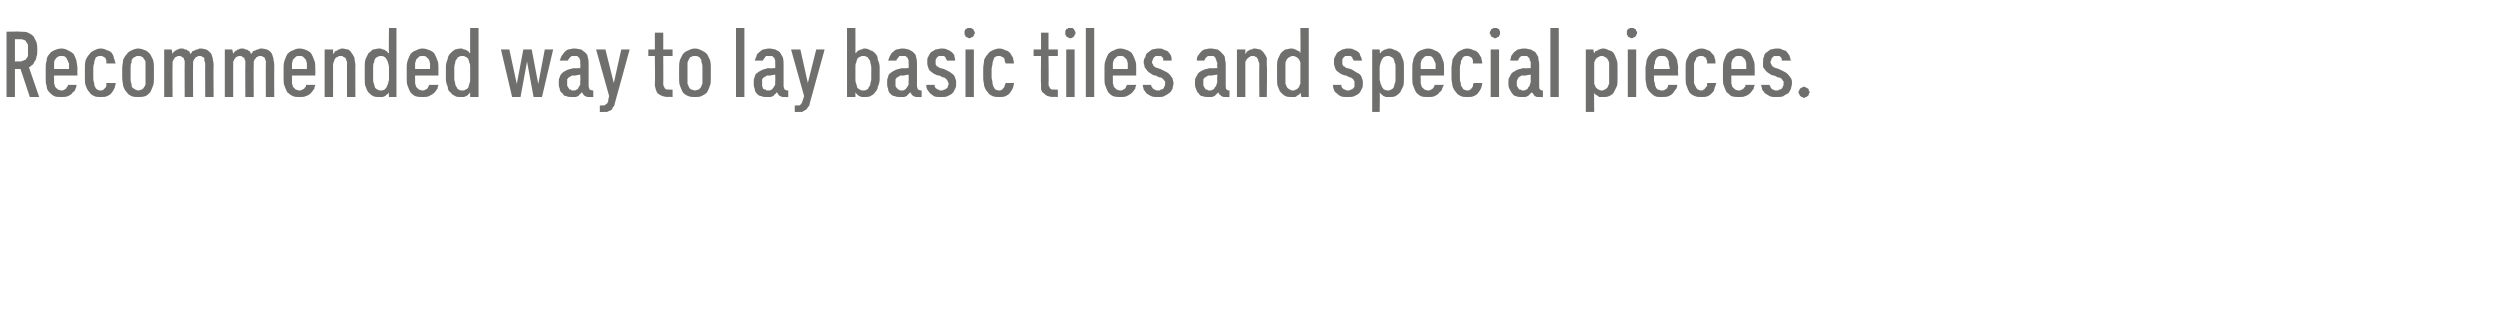 <?xml version="1.0" standalone="no"?>
<!DOCTYPE svg PUBLIC "-//W3C//DTD SVG 1.1//EN" "http://www.w3.org/Graphics/SVG/1.1/DTD/svg11.dtd">
<svg xmlns="http://www.w3.org/2000/svg" version="1.1" width="268px" height="33.7px" viewBox="0 -3 268 33.7" style="top:-3px">
  <desc>Recommended way to lay basic tiles and special pieces.</desc>
  <defs/>
  <g id="Polygon346834">
    <path d="M 0.7 7.4 L 1.6 7.4 L 1.6 4.4 L 2.2 4.4 L 3.2 7.4 L 4.2 7.4 C 4.2 7.4 3.1 4.22 3.1 4.2 C 3.2 4.2 3.3 4.1 3.4 4 C 3.6 3.9 3.6 3.8 3.7 3.6 C 3.8 3.5 3.9 3.3 3.9 3.1 C 4 2.9 4 2.6 4 2.4 C 4 2.1 4 1.8 3.9 1.5 C 3.8 1.3 3.7 1.1 3.6 0.9 C 3.4 0.7 3.2 0.6 3 0.5 C 2.8 0.4 2.5 0.4 2.2 0.4 C 2.21 0.36 0.7 0.4 0.7 0.4 L 0.7 7.4 Z M 1.6 3.6 L 1.6 1.2 C 1.6 1.2 2.1 1.21 2.1 1.2 C 2.3 1.2 2.4 1.2 2.6 1.3 C 2.7 1.3 2.8 1.4 2.8 1.5 C 2.9 1.6 3 1.7 3 1.9 C 3 2 3 2.2 3 2.4 C 3 2.6 3 2.8 3 2.9 C 3 3.1 2.9 3.2 2.8 3.3 C 2.8 3.4 2.7 3.4 2.5 3.5 C 2.4 3.5 2.3 3.6 2.1 3.6 C 2.1 3.55 1.6 3.6 1.6 3.6 Z M 6.6 7.4 C 6.8 7.4 7.1 7.4 7.3 7.3 C 7.5 7.2 7.7 7.1 7.8 6.9 C 8 6.8 8.1 6.6 8.1 6.5 C 8.2 6.3 8.2 6.2 8.2 6.1 C 8.2 6.1 7.3 6.1 7.3 6.1 C 7.3 6.1 7.3 6.2 7.2 6.3 C 7.2 6.3 7.1 6.4 7.1 6.5 C 7 6.5 7 6.6 6.9 6.6 C 6.8 6.7 6.7 6.7 6.6 6.7 C 6.4 6.7 6.3 6.6 6.2 6.6 C 6.1 6.5 6 6.4 5.9 6.3 C 5.9 6.2 5.8 6 5.8 5.9 C 5.8 5.7 5.8 5.6 5.8 5.4 C 5.76 5.41 5.8 5.1 5.8 5.1 L 8.3 5.1 C 8.3 5.1 8.28 4.31 8.3 4.3 C 8.3 4 8.2 3.7 8.2 3.5 C 8.1 3.2 8 3 7.9 2.8 C 7.7 2.6 7.5 2.5 7.3 2.4 C 7.1 2.3 6.9 2.2 6.6 2.2 C 6.3 2.2 6 2.3 5.8 2.4 C 5.6 2.5 5.4 2.6 5.3 2.8 C 5.1 3 5 3.2 5 3.5 C 4.9 3.8 4.9 4 4.9 4.3 C 4.9 4.3 4.9 5.4 4.9 5.4 C 4.9 5.7 4.9 6 5 6.2 C 5 6.5 5.1 6.7 5.3 6.9 C 5.4 7 5.6 7.2 5.8 7.3 C 6 7.4 6.3 7.4 6.6 7.4 Z M 7.4 4.4 C 7.4 4.4 5.8 4.4 5.8 4.4 C 5.8 4.2 5.8 4 5.8 3.8 C 5.8 3.7 5.8 3.5 5.9 3.4 C 6 3.3 6 3.2 6.2 3.1 C 6.3 3 6.4 3 6.6 3 C 6.7 3 6.9 3 7 3.1 C 7.1 3.2 7.2 3.3 7.2 3.4 C 7.3 3.5 7.3 3.7 7.4 3.8 C 7.4 4 7.4 4.2 7.4 4.4 Z M 10.8 7.4 C 11.1 7.4 11.3 7.4 11.5 7.3 C 11.7 7.2 11.9 7.1 12 6.9 C 12.1 6.8 12.2 6.6 12.3 6.4 C 12.3 6.3 12.4 6.1 12.4 5.9 C 12.4 5.9 11.4 5.9 11.4 5.9 C 11.4 6 11.4 6.1 11.4 6.2 C 11.4 6.3 11.3 6.4 11.3 6.4 C 11.2 6.5 11.1 6.6 11.1 6.6 C 11 6.7 10.9 6.7 10.7 6.7 C 10.6 6.7 10.5 6.6 10.4 6.6 C 10.3 6.5 10.2 6.4 10.2 6.3 C 10.1 6.2 10.1 6.1 10.1 5.9 C 10 5.7 10 5.5 10 5.3 C 10 5.3 10 4.4 10 4.4 C 10 4.2 10 4 10.1 3.8 C 10.1 3.6 10.1 3.5 10.2 3.4 C 10.2 3.2 10.3 3.1 10.4 3.1 C 10.5 3 10.6 3 10.8 3 C 10.9 3 11 3 11.1 3.1 C 11.2 3.1 11.2 3.2 11.3 3.2 C 11.3 3.3 11.4 3.4 11.4 3.5 C 11.4 3.6 11.4 3.7 11.4 3.8 C 11.4 3.8 12.4 3.8 12.4 3.8 C 12.3 3.6 12.3 3.4 12.2 3.2 C 12.2 3 12.1 2.9 12 2.7 C 11.9 2.6 11.7 2.4 11.5 2.4 C 11.3 2.3 11.1 2.2 10.8 2.2 C 10.5 2.2 10.3 2.3 10.1 2.4 C 9.9 2.5 9.7 2.6 9.6 2.8 C 9.4 3 9.3 3.2 9.2 3.4 C 9.1 3.7 9.1 4 9.1 4.3 C 9.1 4.3 9.1 5.4 9.1 5.4 C 9.1 5.7 9.1 6 9.2 6.2 C 9.3 6.5 9.4 6.7 9.6 6.9 C 9.7 7.1 9.9 7.2 10.1 7.3 C 10.3 7.4 10.5 7.4 10.8 7.4 Z M 14.8 7.4 C 15.1 7.4 15.3 7.4 15.6 7.3 C 15.8 7.2 15.9 7.1 16.1 6.9 C 16.2 6.7 16.3 6.5 16.4 6.2 C 16.5 6 16.5 5.7 16.5 5.3 C 16.5 5.3 16.5 4.3 16.5 4.3 C 16.5 4 16.5 3.7 16.4 3.4 C 16.3 3.2 16.2 3 16.1 2.8 C 15.9 2.6 15.8 2.5 15.6 2.4 C 15.3 2.3 15.1 2.2 14.8 2.2 C 14.6 2.2 14.3 2.3 14.1 2.4 C 13.9 2.5 13.7 2.6 13.6 2.8 C 13.4 3 13.3 3.2 13.2 3.4 C 13.2 3.7 13.1 4 13.1 4.3 C 13.1 4.3 13.1 5.3 13.1 5.3 C 13.1 5.7 13.2 6 13.2 6.2 C 13.3 6.5 13.4 6.7 13.6 6.9 C 13.7 7.1 13.9 7.2 14.1 7.3 C 14.3 7.4 14.6 7.4 14.8 7.4 Z M 14.8 6.7 C 14.7 6.7 14.6 6.6 14.5 6.6 C 14.4 6.5 14.3 6.5 14.2 6.4 C 14.1 6.3 14.1 6.1 14.1 6 C 14 5.8 14 5.6 14 5.4 C 14 5.4 14 4.3 14 4.3 C 14 4 14 3.9 14.1 3.7 C 14.1 3.5 14.1 3.4 14.2 3.3 C 14.3 3.2 14.4 3.1 14.5 3.1 C 14.6 3 14.7 3 14.8 3 C 15 3 15.1 3 15.2 3.1 C 15.3 3.1 15.4 3.2 15.4 3.3 C 15.5 3.4 15.6 3.5 15.6 3.7 C 15.6 3.9 15.6 4 15.6 4.2 C 15.6 4.2 15.6 5.4 15.6 5.4 C 15.6 5.6 15.6 5.8 15.6 6 C 15.6 6.1 15.5 6.3 15.4 6.4 C 15.4 6.5 15.3 6.5 15.2 6.6 C 15.1 6.6 15 6.7 14.8 6.7 Z M 17.6 7.4 L 18.5 7.4 C 18.5 7.4 18.48 4.06 18.5 4.1 C 18.5 3.9 18.5 3.7 18.5 3.6 C 18.6 3.5 18.6 3.3 18.7 3.3 C 18.7 3.2 18.8 3.1 18.9 3.1 C 19 3 19.1 3 19.2 3 C 19.3 3 19.4 3 19.5 3.1 C 19.5 3.1 19.6 3.2 19.7 3.2 C 19.7 3.3 19.7 3.4 19.8 3.5 C 19.8 3.7 19.8 3.8 19.8 4 C 19.78 3.96 19.8 7.4 19.8 7.4 L 20.7 7.4 C 20.7 7.4 20.68 4.06 20.7 4.1 C 20.7 3.9 20.7 3.7 20.7 3.6 C 20.8 3.4 20.8 3.3 20.9 3.3 C 20.9 3.2 21 3.1 21.1 3.1 C 21.2 3 21.3 3 21.4 3 C 21.5 3 21.6 3 21.7 3.1 C 21.8 3.1 21.8 3.2 21.9 3.2 C 21.9 3.3 21.9 3.4 21.9 3.5 C 22 3.7 22 3.8 22 4 C 21.98 3.96 22 7.4 22 7.4 L 22.9 7.4 C 22.9 7.4 22.87 3.95 22.9 3.9 C 22.9 3.7 22.8 3.4 22.8 3.2 C 22.7 3 22.7 2.8 22.6 2.7 C 22.4 2.5 22.3 2.4 22.1 2.3 C 22 2.3 21.8 2.2 21.5 2.2 C 21.4 2.2 21.3 2.2 21.2 2.3 C 21.1 2.3 21 2.3 20.9 2.4 C 20.8 2.4 20.7 2.5 20.6 2.5 C 20.6 2.6 20.5 2.7 20.4 2.8 C 20.4 2.7 20.3 2.6 20.3 2.5 C 20.2 2.5 20.1 2.4 20.1 2.4 C 20 2.3 19.9 2.3 19.8 2.3 C 19.7 2.2 19.6 2.2 19.5 2.2 C 19.3 2.2 19.2 2.2 19.1 2.3 C 19 2.3 18.9 2.3 18.9 2.4 C 18.8 2.4 18.7 2.5 18.7 2.5 C 18.6 2.6 18.5 2.7 18.5 2.8 C 18.49 2.76 18.4 2.3 18.4 2.3 L 17.6 2.3 L 17.6 7.4 Z M 24.1 7.4 L 25 7.4 C 25 7.4 24.99 4.06 25 4.1 C 25 3.9 25 3.7 25 3.6 C 25.1 3.5 25.1 3.3 25.2 3.3 C 25.2 3.2 25.3 3.1 25.4 3.1 C 25.5 3 25.6 3 25.7 3 C 25.8 3 25.9 3 26 3.1 C 26 3.1 26.1 3.2 26.2 3.2 C 26.2 3.3 26.2 3.4 26.3 3.5 C 26.3 3.7 26.3 3.8 26.3 4 C 26.28 3.96 26.3 7.4 26.3 7.4 L 27.2 7.4 C 27.2 7.4 27.18 4.06 27.2 4.1 C 27.2 3.9 27.2 3.7 27.2 3.6 C 27.3 3.4 27.3 3.3 27.4 3.3 C 27.4 3.2 27.5 3.1 27.6 3.1 C 27.7 3 27.8 3 27.9 3 C 28 3 28.1 3 28.2 3.1 C 28.3 3.1 28.3 3.2 28.4 3.2 C 28.4 3.3 28.4 3.4 28.5 3.5 C 28.5 3.7 28.5 3.8 28.5 4 C 28.48 3.96 28.5 7.4 28.5 7.4 L 29.4 7.4 C 29.4 7.4 29.38 3.95 29.4 3.9 C 29.4 3.7 29.3 3.4 29.3 3.2 C 29.2 3 29.2 2.8 29.1 2.7 C 29 2.5 28.8 2.4 28.6 2.3 C 28.5 2.3 28.3 2.2 28 2.2 C 27.9 2.2 27.8 2.2 27.7 2.3 C 27.6 2.3 27.5 2.3 27.4 2.4 C 27.3 2.4 27.2 2.5 27.1 2.5 C 27.1 2.6 27 2.7 26.9 2.8 C 26.9 2.7 26.8 2.6 26.8 2.5 C 26.7 2.5 26.6 2.4 26.6 2.4 C 26.5 2.3 26.4 2.3 26.3 2.3 C 26.2 2.2 26.1 2.2 26 2.2 C 25.8 2.2 25.7 2.2 25.6 2.3 C 25.5 2.3 25.4 2.3 25.4 2.4 C 25.3 2.4 25.2 2.5 25.2 2.5 C 25.1 2.6 25 2.7 25 2.8 C 24.99 2.76 24.9 2.3 24.9 2.3 L 24.1 2.3 L 24.1 7.4 Z M 32.1 7.4 C 32.4 7.4 32.6 7.4 32.8 7.3 C 33.1 7.2 33.2 7.1 33.4 6.9 C 33.5 6.8 33.6 6.6 33.7 6.5 C 33.7 6.3 33.8 6.2 33.8 6.1 C 33.8 6.1 32.8 6.1 32.8 6.1 C 32.8 6.1 32.8 6.2 32.8 6.3 C 32.7 6.3 32.7 6.4 32.6 6.5 C 32.6 6.5 32.5 6.6 32.4 6.6 C 32.3 6.7 32.2 6.7 32.1 6.7 C 31.9 6.7 31.8 6.6 31.7 6.6 C 31.6 6.5 31.5 6.4 31.4 6.3 C 31.4 6.2 31.3 6 31.3 5.9 C 31.3 5.7 31.3 5.6 31.3 5.4 C 31.29 5.41 31.3 5.1 31.3 5.1 L 33.8 5.1 C 33.8 5.1 33.82 4.31 33.8 4.3 C 33.8 4 33.8 3.7 33.7 3.5 C 33.6 3.2 33.5 3 33.4 2.8 C 33.3 2.6 33.1 2.5 32.9 2.4 C 32.7 2.3 32.4 2.2 32.1 2.2 C 31.8 2.2 31.6 2.3 31.4 2.4 C 31.1 2.5 31 2.6 30.8 2.8 C 30.7 3 30.6 3.2 30.5 3.5 C 30.4 3.8 30.4 4 30.4 4.3 C 30.4 4.3 30.4 5.4 30.4 5.4 C 30.4 5.7 30.4 6 30.5 6.2 C 30.6 6.5 30.7 6.7 30.8 6.9 C 31 7 31.1 7.2 31.4 7.3 C 31.6 7.4 31.8 7.4 32.1 7.4 Z M 32.9 4.4 C 32.9 4.4 31.3 4.4 31.3 4.4 C 31.3 4.2 31.3 4 31.3 3.8 C 31.3 3.7 31.4 3.5 31.4 3.4 C 31.5 3.3 31.6 3.2 31.7 3.1 C 31.8 3 31.9 3 32.1 3 C 32.3 3 32.4 3 32.5 3.1 C 32.6 3.2 32.7 3.3 32.8 3.4 C 32.8 3.5 32.9 3.7 32.9 3.8 C 32.9 4 32.9 4.2 32.9 4.4 Z M 34.8 7.4 L 35.7 7.4 C 35.7 7.4 35.72 4.14 35.7 4.1 C 35.7 3.9 35.7 3.8 35.8 3.6 C 35.8 3.5 35.9 3.4 35.9 3.3 C 36 3.2 36.1 3.1 36.2 3.1 C 36.3 3 36.4 3 36.5 3 C 36.6 3 36.8 3 36.8 3.1 C 36.9 3.1 37 3.2 37.1 3.3 C 37.1 3.4 37.1 3.5 37.2 3.6 C 37.2 3.7 37.2 3.8 37.2 4 C 37.19 3.98 37.2 7.4 37.2 7.4 L 38.1 7.4 C 38.1 7.4 38.08 3.98 38.1 4 C 38.1 3.7 38 3.5 38 3.2 C 37.9 3 37.8 2.8 37.7 2.7 C 37.6 2.5 37.5 2.4 37.3 2.3 C 37.1 2.3 36.9 2.2 36.7 2.2 C 36.6 2.2 36.5 2.2 36.4 2.3 C 36.3 2.3 36.2 2.3 36.2 2.4 C 36.1 2.4 36 2.5 35.9 2.5 C 35.9 2.6 35.8 2.7 35.7 2.8 C 35.72 2.76 35.7 2.3 35.7 2.3 L 34.8 2.3 L 34.8 7.4 Z M 40.6 7.4 C 40.8 7.4 40.9 7.4 41 7.4 C 41.1 7.4 41.2 7.3 41.3 7.3 C 41.4 7.2 41.4 7.2 41.5 7.1 C 41.6 7.1 41.6 7 41.7 6.9 C 41.66 6.94 41.7 7.4 41.7 7.4 L 42.5 7.4 L 42.5 0 L 41.7 0 C 41.7 0 41.66 2.72 41.7 2.7 C 41.6 2.7 41.5 2.6 41.5 2.5 C 41.4 2.5 41.3 2.4 41.3 2.4 C 41.2 2.3 41.1 2.3 41 2.3 C 40.9 2.2 40.8 2.2 40.6 2.2 C 40.4 2.2 40.2 2.3 40 2.3 C 39.8 2.4 39.7 2.6 39.5 2.7 C 39.4 2.9 39.3 3.1 39.2 3.3 C 39.1 3.6 39.1 3.8 39.1 4.1 C 39.1 4.1 39.1 5.5 39.1 5.5 C 39.1 5.8 39.1 6.1 39.2 6.3 C 39.3 6.6 39.4 6.8 39.5 6.9 C 39.7 7.1 39.8 7.2 40 7.3 C 40.2 7.4 40.4 7.4 40.6 7.4 Z M 40.8 6.7 C 40.7 6.7 40.6 6.7 40.5 6.6 C 40.4 6.6 40.3 6.5 40.2 6.4 C 40.2 6.3 40.1 6.1 40.1 6 C 40 5.8 40 5.7 40 5.5 C 40 5.5 40 4.2 40 4.2 C 40 4 40 3.8 40.1 3.7 C 40.1 3.5 40.2 3.4 40.2 3.3 C 40.3 3.2 40.4 3.1 40.5 3.1 C 40.6 3 40.7 3 40.8 3 C 40.9 3 41.1 3 41.2 3.1 C 41.3 3.1 41.3 3.2 41.4 3.3 C 41.5 3.4 41.5 3.5 41.6 3.7 C 41.6 3.8 41.7 4 41.7 4.2 C 41.7 4.2 41.7 5.5 41.7 5.5 C 41.7 5.7 41.6 5.8 41.6 6 C 41.5 6.1 41.5 6.3 41.4 6.4 C 41.3 6.5 41.3 6.6 41.2 6.6 C 41.1 6.7 40.9 6.7 40.8 6.7 Z M 45.3 7.4 C 45.6 7.4 45.8 7.4 46 7.3 C 46.2 7.2 46.4 7.1 46.6 6.9 C 46.7 6.8 46.8 6.6 46.9 6.5 C 46.9 6.3 47 6.2 47 6.1 C 47 6.1 46 6.1 46 6.1 C 46 6.1 46 6.2 45.9 6.3 C 45.9 6.3 45.9 6.4 45.8 6.5 C 45.8 6.5 45.7 6.6 45.6 6.6 C 45.5 6.7 45.4 6.7 45.3 6.7 C 45.1 6.7 45 6.6 44.9 6.6 C 44.8 6.5 44.7 6.4 44.6 6.3 C 44.6 6.2 44.5 6 44.5 5.9 C 44.5 5.7 44.5 5.6 44.5 5.4 C 44.48 5.41 44.5 5.1 44.5 5.1 L 47 5.1 C 47 5.1 47.01 4.31 47 4.3 C 47 4 47 3.7 46.9 3.5 C 46.8 3.2 46.7 3 46.6 2.8 C 46.5 2.6 46.3 2.5 46.1 2.4 C 45.8 2.3 45.6 2.2 45.3 2.2 C 45 2.2 44.8 2.3 44.6 2.4 C 44.3 2.5 44.2 2.6 44 2.8 C 43.9 3 43.8 3.2 43.7 3.5 C 43.6 3.8 43.6 4 43.6 4.3 C 43.6 4.3 43.6 5.4 43.6 5.4 C 43.6 5.7 43.6 6 43.7 6.2 C 43.8 6.5 43.9 6.7 44 6.9 C 44.1 7 44.3 7.2 44.5 7.3 C 44.8 7.4 45 7.4 45.3 7.4 Z M 46.1 4.4 C 46.1 4.4 44.5 4.4 44.5 4.4 C 44.5 4.2 44.5 4 44.5 3.8 C 44.5 3.7 44.6 3.5 44.6 3.4 C 44.7 3.3 44.8 3.2 44.9 3.1 C 45 3 45.1 3 45.3 3 C 45.5 3 45.6 3 45.7 3.1 C 45.8 3.2 45.9 3.3 46 3.4 C 46 3.5 46.1 3.7 46.1 3.8 C 46.1 4 46.1 4.2 46.1 4.4 Z M 49.4 7.4 C 49.5 7.4 49.6 7.4 49.7 7.4 C 49.8 7.4 49.9 7.3 50 7.3 C 50.1 7.2 50.2 7.2 50.2 7.1 C 50.3 7.1 50.3 7 50.4 6.9 C 50.39 6.94 50.4 7.4 50.4 7.4 L 51.3 7.4 L 51.3 0 L 50.4 0 C 50.4 0 50.39 2.72 50.4 2.7 C 50.3 2.7 50.3 2.6 50.2 2.5 C 50.2 2.5 50.1 2.4 50 2.4 C 49.9 2.3 49.8 2.3 49.7 2.3 C 49.6 2.2 49.5 2.2 49.4 2.2 C 49.1 2.2 48.9 2.3 48.8 2.3 C 48.6 2.4 48.4 2.6 48.3 2.7 C 48.1 2.9 48 3.1 48 3.3 C 47.9 3.6 47.8 3.8 47.8 4.1 C 47.8 4.1 47.8 5.5 47.8 5.5 C 47.8 5.8 47.9 6.1 48 6.3 C 48 6.6 48.1 6.8 48.3 6.9 C 48.4 7.1 48.6 7.2 48.8 7.3 C 48.9 7.4 49.2 7.4 49.4 7.4 Z M 49.6 6.7 C 49.4 6.7 49.3 6.7 49.2 6.6 C 49.1 6.6 49 6.5 49 6.4 C 48.9 6.3 48.8 6.1 48.8 6 C 48.8 5.8 48.7 5.7 48.7 5.5 C 48.7 5.5 48.7 4.2 48.7 4.2 C 48.7 4 48.8 3.8 48.8 3.7 C 48.8 3.5 48.9 3.4 49 3.3 C 49 3.2 49.1 3.1 49.2 3.1 C 49.3 3 49.4 3 49.6 3 C 49.7 3 49.8 3 49.9 3.1 C 50 3.1 50.1 3.2 50.2 3.3 C 50.2 3.4 50.3 3.5 50.3 3.7 C 50.4 3.8 50.4 4 50.4 4.2 C 50.4 4.2 50.4 5.5 50.4 5.5 C 50.4 5.7 50.4 5.8 50.3 6 C 50.3 6.1 50.2 6.3 50.2 6.4 C 50.1 6.5 50 6.6 49.9 6.6 C 49.8 6.7 49.7 6.7 49.6 6.7 Z M 54.9 7.4 L 55.8 7.4 L 56.5 3.6 L 57.2 7.4 L 58.1 7.4 L 59.3 2.3 L 58.4 2.3 L 57.7 6 L 57 2.3 L 56.1 2.3 L 55.4 6 L 54.6 2.3 L 53.7 2.3 L 54.9 7.4 Z M 63.6 7.4 L 63.6 6.7 C 63.6 6.7 63.51 6.68 63.5 6.7 C 63.4 6.7 63.3 6.6 63.2 6.6 C 63.2 6.5 63.1 6.4 63.1 6.2 C 63.1 6.2 63.1 3.9 63.1 3.9 C 63.1 3.6 63.1 3.4 63 3.1 C 63 2.9 62.9 2.8 62.7 2.6 C 62.6 2.5 62.4 2.4 62.3 2.3 C 62.1 2.3 61.9 2.2 61.6 2.2 C 61.6 2.2 61.5 2.2 61.5 2.2 C 61.3 2.2 61.1 2.3 60.9 2.3 C 60.7 2.4 60.6 2.5 60.5 2.6 C 60.4 2.7 60.3 2.9 60.2 3 C 60.1 3.2 60.1 3.3 60 3.5 C 60 3.5 60.9 3.5 60.9 3.5 C 60.9 3.4 60.9 3.4 61 3.3 C 61 3.3 61 3.2 61.1 3.2 C 61.1 3.1 61.2 3.1 61.3 3 C 61.3 3 61.4 3 61.5 3 C 61.5 3 61.6 3 61.6 3 C 61.7 3 61.8 3 61.9 3 C 61.9 3.1 62 3.1 62.1 3.2 C 62.1 3.3 62.2 3.4 62.2 3.5 C 62.2 3.6 62.2 3.7 62.2 3.8 C 62.24 3.85 62.2 4.3 62.2 4.3 C 62.2 4.3 61.46 4.34 61.5 4.3 C 61.2 4.4 61 4.4 60.8 4.5 C 60.6 4.6 60.4 4.7 60.3 4.8 C 60.2 4.9 60 5.1 60 5.3 C 59.9 5.4 59.9 5.6 59.9 5.9 C 59.9 6.1 59.9 6.3 60 6.5 C 60 6.7 60.1 6.9 60.3 7 C 60.4 7.2 60.5 7.3 60.7 7.3 C 60.9 7.4 61.1 7.4 61.3 7.4 C 61.3 7.4 61.3 7.4 61.3 7.4 C 61.5 7.4 61.6 7.4 61.7 7.4 C 61.8 7.4 61.9 7.3 62 7.3 C 62.1 7.2 62.1 7.1 62.2 7.1 C 62.3 7 62.3 6.9 62.4 6.9 C 62.4 7 62.5 7 62.5 7.1 C 62.6 7.2 62.6 7.2 62.7 7.3 C 62.8 7.3 62.9 7.4 63 7.4 C 63.1 7.4 63.2 7.4 63.3 7.4 C 63.32 7.42 63.6 7.4 63.6 7.4 Z M 62.2 5 C 62.2 5 62.24 5.7 62.2 5.7 C 62.2 5.9 62.2 6 62.2 6.1 C 62.1 6.2 62.1 6.3 62 6.4 C 62 6.5 61.9 6.6 61.8 6.6 C 61.7 6.7 61.6 6.7 61.5 6.7 C 61.5 6.7 61.4 6.7 61.4 6.7 C 61.3 6.7 61.2 6.7 61.2 6.6 C 61.1 6.6 61 6.6 61 6.5 C 60.9 6.4 60.9 6.3 60.8 6.2 C 60.8 6.1 60.8 6 60.8 5.9 C 60.8 5.7 60.8 5.6 60.8 5.5 C 60.9 5.4 60.9 5.3 61 5.3 C 61.1 5.2 61.2 5.2 61.3 5.1 C 61.4 5.1 61.5 5.1 61.7 5.1 C 61.67 5.08 62.2 5 62.2 5 Z M 64.3 9 C 64.3 9 64.65 9.02 64.7 9 C 64.8 9 65 9 65.1 9 C 65.2 8.9 65.4 8.9 65.5 8.8 C 65.6 8.8 65.6 8.7 65.7 8.5 C 65.8 8.4 65.9 8.3 65.9 8.1 C 65.92 8.07 67.5 2.3 67.5 2.3 L 66.6 2.3 L 65.8 5.9 L 64.9 2.3 L 63.9 2.3 L 65.3 7.3 C 65.3 7.3 65.15 7.87 65.2 7.9 C 65.1 8 65.1 8 65.1 8.1 C 65 8.1 65 8.2 64.9 8.2 C 64.9 8.3 64.8 8.3 64.7 8.3 C 64.7 8.3 64.6 8.3 64.5 8.3 C 64.5 8.33 64.3 8.3 64.3 8.3 L 64.3 9 Z M 71.6 7.4 C 71.57 7.36 72.1 7.4 72.1 7.4 L 72.1 6.6 C 72.1 6.6 71.78 6.63 71.8 6.6 C 71.7 6.6 71.6 6.6 71.5 6.6 C 71.4 6.6 71.3 6.5 71.3 6.5 C 71.2 6.4 71.2 6.3 71.2 6.3 C 71.1 6.2 71.1 6.1 71.1 5.9 C 71.12 5.95 71.1 3 71.1 3 L 72.1 3 L 72.1 2.3 L 71.1 2.3 L 71.1 0.5 L 70.2 0.5 L 70.2 2.3 L 69.5 2.3 L 69.5 3 L 70.2 3 C 70.2 3 70.24 6.1 70.2 6.1 C 70.2 6.3 70.3 6.5 70.3 6.6 C 70.4 6.8 70.4 6.9 70.5 7 C 70.6 7.1 70.8 7.2 71 7.3 C 71.1 7.3 71.3 7.4 71.6 7.4 Z M 74.5 7.4 C 74.8 7.4 75 7.4 75.2 7.3 C 75.4 7.2 75.6 7.1 75.8 6.9 C 75.9 6.7 76 6.5 76.1 6.2 C 76.2 6 76.2 5.7 76.2 5.3 C 76.2 5.3 76.2 4.3 76.2 4.3 C 76.2 4 76.2 3.7 76.1 3.4 C 76 3.2 75.9 3 75.8 2.8 C 75.6 2.6 75.4 2.5 75.2 2.4 C 75 2.3 74.8 2.2 74.5 2.2 C 74.2 2.2 74 2.3 73.8 2.4 C 73.5 2.5 73.4 2.6 73.2 2.8 C 73.1 3 73 3.2 72.9 3.4 C 72.8 3.7 72.8 4 72.8 4.3 C 72.8 4.3 72.8 5.3 72.8 5.3 C 72.8 5.7 72.8 6 72.9 6.2 C 73 6.5 73.1 6.7 73.2 6.9 C 73.4 7.1 73.5 7.2 73.8 7.3 C 74 7.4 74.2 7.4 74.5 7.4 Z M 74.5 6.7 C 74.4 6.7 74.2 6.6 74.1 6.6 C 74 6.5 73.9 6.5 73.9 6.4 C 73.8 6.3 73.8 6.1 73.7 6 C 73.7 5.8 73.7 5.6 73.7 5.4 C 73.7 5.4 73.7 4.3 73.7 4.3 C 73.7 4 73.7 3.9 73.7 3.7 C 73.8 3.5 73.8 3.4 73.9 3.3 C 73.9 3.2 74 3.1 74.1 3.1 C 74.2 3 74.4 3 74.5 3 C 74.6 3 74.8 3 74.9 3.1 C 75 3.1 75 3.2 75.1 3.3 C 75.2 3.4 75.2 3.5 75.2 3.7 C 75.3 3.9 75.3 4 75.3 4.2 C 75.3 4.2 75.3 5.4 75.3 5.4 C 75.3 5.6 75.3 5.8 75.3 6 C 75.2 6.1 75.2 6.3 75.1 6.4 C 75 6.5 75 6.5 74.9 6.6 C 74.8 6.6 74.6 6.7 74.5 6.7 Z M 78.9 7.4 L 79.8 7.4 L 79.8 0 L 78.9 0 L 78.9 7.4 Z M 84.5 7.4 L 84.5 6.7 C 84.5 6.7 84.39 6.68 84.4 6.7 C 84.3 6.7 84.2 6.6 84.1 6.6 C 84.1 6.5 84 6.4 84 6.2 C 84 6.2 84 3.9 84 3.9 C 84 3.6 84 3.4 83.9 3.1 C 83.8 2.9 83.7 2.8 83.6 2.6 C 83.5 2.5 83.3 2.4 83.1 2.3 C 83 2.3 82.7 2.2 82.5 2.2 C 82.5 2.2 82.4 2.2 82.4 2.2 C 82.2 2.2 82 2.3 81.8 2.3 C 81.6 2.4 81.5 2.5 81.4 2.6 C 81.2 2.7 81.1 2.9 81.1 3 C 81 3.2 81 3.3 80.9 3.5 C 80.9 3.5 81.8 3.5 81.8 3.5 C 81.8 3.4 81.8 3.4 81.9 3.3 C 81.9 3.3 81.9 3.2 82 3.2 C 82 3.1 82.1 3.1 82.1 3 C 82.2 3 82.3 3 82.4 3 C 82.4 3 82.5 3 82.5 3 C 82.6 3 82.7 3 82.8 3 C 82.8 3.1 82.9 3.1 83 3.2 C 83 3.3 83.1 3.4 83.1 3.5 C 83.1 3.6 83.1 3.7 83.1 3.8 C 83.13 3.85 83.1 4.3 83.1 4.3 C 83.1 4.3 82.34 4.34 82.3 4.3 C 82.1 4.4 81.9 4.4 81.7 4.5 C 81.5 4.6 81.3 4.7 81.2 4.8 C 81 4.9 80.9 5.1 80.9 5.3 C 80.8 5.4 80.8 5.6 80.8 5.9 C 80.8 6.1 80.8 6.3 80.9 6.5 C 80.9 6.7 81 6.9 81.1 7 C 81.3 7.2 81.4 7.3 81.6 7.3 C 81.8 7.4 81.9 7.4 82.2 7.4 C 82.2 7.4 82.2 7.4 82.2 7.4 C 82.4 7.4 82.5 7.4 82.6 7.4 C 82.7 7.4 82.8 7.3 82.9 7.3 C 83 7.2 83 7.1 83.1 7.1 C 83.2 7 83.2 6.9 83.3 6.9 C 83.3 7 83.4 7 83.4 7.1 C 83.5 7.2 83.5 7.2 83.6 7.3 C 83.7 7.3 83.8 7.4 83.9 7.4 C 84 7.4 84.1 7.4 84.2 7.4 C 84.21 7.42 84.5 7.4 84.5 7.4 Z M 83.1 5 C 83.1 5 83.13 5.7 83.1 5.7 C 83.1 5.9 83.1 6 83.1 6.1 C 83 6.2 83 6.3 82.9 6.4 C 82.8 6.5 82.8 6.6 82.7 6.6 C 82.6 6.7 82.5 6.7 82.4 6.7 C 82.4 6.7 82.3 6.7 82.3 6.7 C 82.2 6.7 82.1 6.7 82.1 6.6 C 82 6.6 81.9 6.6 81.8 6.5 C 81.8 6.4 81.7 6.3 81.7 6.2 C 81.7 6.1 81.7 6 81.7 5.9 C 81.7 5.7 81.7 5.6 81.7 5.5 C 81.8 5.4 81.8 5.3 81.9 5.3 C 82 5.2 82.1 5.2 82.2 5.1 C 82.3 5.1 82.4 5.1 82.6 5.1 C 82.55 5.08 83.1 5 83.1 5 Z M 85.2 9 C 85.2 9 85.54 9.02 85.5 9 C 85.7 9 85.9 9 86 9 C 86.1 8.9 86.2 8.9 86.3 8.8 C 86.4 8.8 86.5 8.7 86.6 8.5 C 86.7 8.4 86.8 8.3 86.8 8.1 C 86.81 8.07 88.4 2.3 88.4 2.3 L 87.5 2.3 L 86.6 5.9 L 85.8 2.3 L 84.8 2.3 L 86.2 7.3 C 86.2 7.3 86.04 7.87 86 7.9 C 86 8 86 8 85.9 8.1 C 85.9 8.1 85.9 8.2 85.8 8.2 C 85.8 8.3 85.7 8.3 85.6 8.3 C 85.6 8.3 85.5 8.3 85.4 8.3 C 85.39 8.33 85.2 8.3 85.2 8.3 L 85.2 9 Z M 92.7 7.4 C 92.9 7.4 93.2 7.4 93.3 7.3 C 93.5 7.2 93.7 7.1 93.8 6.9 C 94 6.7 94.1 6.5 94.1 6.3 C 94.2 6.1 94.3 5.8 94.3 5.5 C 94.3 5.5 94.3 4.2 94.3 4.2 C 94.3 3.9 94.2 3.6 94.1 3.4 C 94.1 3.1 94 2.9 93.8 2.7 C 93.7 2.6 93.5 2.4 93.3 2.4 C 93.2 2.3 92.9 2.2 92.7 2.2 C 92.6 2.2 92.5 2.2 92.4 2.3 C 92.3 2.3 92.2 2.3 92.1 2.4 C 92 2.4 91.9 2.5 91.9 2.5 C 91.8 2.6 91.8 2.7 91.7 2.7 C 91.71 2.72 91.7 0 91.7 0 L 90.8 0 L 90.8 7.4 L 91.7 7.4 C 91.7 7.4 91.71 6.94 91.7 6.9 C 91.8 7 91.8 7.1 91.9 7.1 C 91.9 7.2 92 7.2 92.1 7.3 C 92.2 7.3 92.3 7.4 92.4 7.4 C 92.5 7.4 92.6 7.4 92.7 7.4 Z M 92.5 6.7 C 92.4 6.7 92.3 6.7 92.2 6.6 C 92.1 6.6 92 6.5 91.9 6.4 C 91.9 6.3 91.8 6.1 91.8 6 C 91.7 5.8 91.7 5.7 91.7 5.5 C 91.7 5.5 91.7 4.2 91.7 4.2 C 91.7 4 91.7 3.8 91.8 3.7 C 91.8 3.5 91.9 3.4 91.9 3.3 C 92 3.2 92.1 3.1 92.2 3.1 C 92.3 3 92.4 3 92.5 3 C 92.7 3 92.8 3 92.9 3.1 C 93 3.1 93.1 3.2 93.1 3.3 C 93.2 3.4 93.3 3.5 93.3 3.7 C 93.3 3.8 93.4 4 93.4 4.2 C 93.4 4.2 93.4 5.5 93.4 5.5 C 93.4 5.7 93.3 5.8 93.3 6 C 93.3 6.1 93.2 6.3 93.1 6.4 C 93.1 6.5 93 6.6 92.9 6.6 C 92.8 6.7 92.7 6.7 92.5 6.7 Z M 98.8 7.4 L 98.8 6.7 C 98.8 6.7 98.7 6.68 98.7 6.7 C 98.6 6.7 98.5 6.6 98.4 6.6 C 98.4 6.5 98.3 6.4 98.3 6.2 C 98.3 6.2 98.3 3.9 98.3 3.9 C 98.3 3.6 98.3 3.4 98.2 3.1 C 98.2 2.9 98.1 2.8 97.9 2.6 C 97.8 2.5 97.6 2.4 97.4 2.3 C 97.3 2.3 97.1 2.2 96.8 2.2 C 96.8 2.2 96.7 2.2 96.7 2.2 C 96.5 2.2 96.3 2.3 96.1 2.3 C 95.9 2.4 95.8 2.5 95.7 2.6 C 95.5 2.7 95.5 2.9 95.4 3 C 95.3 3.2 95.3 3.3 95.2 3.5 C 95.2 3.5 96.1 3.5 96.1 3.5 C 96.1 3.4 96.1 3.4 96.2 3.3 C 96.2 3.3 96.2 3.2 96.3 3.2 C 96.3 3.1 96.4 3.1 96.4 3 C 96.5 3 96.6 3 96.7 3 C 96.7 3 96.8 3 96.8 3 C 96.9 3 97 3 97.1 3 C 97.1 3.1 97.2 3.1 97.3 3.2 C 97.3 3.3 97.4 3.4 97.4 3.5 C 97.4 3.6 97.4 3.7 97.4 3.8 C 97.43 3.85 97.4 4.3 97.4 4.3 C 97.4 4.3 96.65 4.34 96.7 4.3 C 96.4 4.4 96.2 4.4 96 4.5 C 95.8 4.6 95.6 4.7 95.5 4.8 C 95.3 4.9 95.2 5.1 95.2 5.3 C 95.1 5.4 95.1 5.6 95.1 5.9 C 95.1 6.1 95.1 6.3 95.2 6.5 C 95.2 6.7 95.3 6.9 95.4 7 C 95.6 7.2 95.7 7.3 95.9 7.3 C 96.1 7.4 96.3 7.4 96.5 7.4 C 96.5 7.4 96.5 7.4 96.5 7.4 C 96.7 7.4 96.8 7.4 96.9 7.4 C 97 7.4 97.1 7.3 97.2 7.3 C 97.3 7.2 97.3 7.1 97.4 7.1 C 97.5 7 97.5 6.9 97.6 6.9 C 97.6 7 97.7 7 97.7 7.1 C 97.8 7.2 97.8 7.2 97.9 7.3 C 98 7.3 98.1 7.4 98.2 7.4 C 98.3 7.4 98.4 7.4 98.5 7.4 C 98.52 7.42 98.8 7.4 98.8 7.4 Z M 97.4 5 C 97.4 5 97.43 5.7 97.4 5.7 C 97.4 5.9 97.4 6 97.4 6.1 C 97.3 6.2 97.3 6.3 97.2 6.4 C 97.1 6.5 97.1 6.6 97 6.6 C 96.9 6.7 96.8 6.7 96.7 6.7 C 96.7 6.7 96.6 6.7 96.6 6.7 C 96.5 6.7 96.4 6.7 96.4 6.6 C 96.3 6.6 96.2 6.6 96.2 6.5 C 96.1 6.4 96 6.3 96 6.2 C 96 6.1 96 6 96 5.9 C 96 5.7 96 5.6 96 5.5 C 96.1 5.4 96.1 5.3 96.2 5.3 C 96.3 5.2 96.4 5.2 96.5 5.1 C 96.6 5.1 96.7 5.1 96.9 5.1 C 96.86 5.08 97.4 5 97.4 5 Z M 100.8 7.4 C 100.8 7.4 101 7.4 101 7.4 C 101.2 7.4 101.4 7.4 101.6 7.3 C 101.8 7.2 102 7.1 102.1 7 C 102.2 6.9 102.3 6.7 102.4 6.5 C 102.5 6.3 102.5 6.2 102.5 5.9 C 102.5 5.7 102.5 5.6 102.4 5.4 C 102.4 5.3 102.3 5.1 102.2 5 C 102.1 4.9 101.9 4.8 101.8 4.7 C 101.6 4.6 101.4 4.5 101.2 4.4 C 101.2 4.4 100.8 4.3 100.8 4.3 C 100.7 4.3 100.7 4.2 100.6 4.2 C 100.5 4.1 100.5 4.1 100.4 4.1 C 100.4 4 100.3 3.9 100.3 3.9 C 100.3 3.8 100.3 3.7 100.3 3.7 C 100.3 3.6 100.3 3.5 100.3 3.4 C 100.4 3.3 100.4 3.2 100.4 3.2 C 100.5 3.1 100.6 3.1 100.6 3 C 100.7 3 100.8 3 100.9 3 C 100.9 3 100.9 3 100.9 3 C 101 3 101.1 3 101.2 3 C 101.2 3 101.3 3.1 101.3 3.1 C 101.4 3.2 101.4 3.2 101.4 3.3 C 101.5 3.4 101.5 3.4 101.5 3.5 C 101.5 3.5 102.4 3.5 102.4 3.5 C 102.4 3.3 102.3 3.1 102.3 2.9 C 102.2 2.8 102.1 2.6 101.9 2.5 C 101.8 2.4 101.7 2.4 101.5 2.3 C 101.3 2.2 101.1 2.2 101 2.2 C 101 2.2 100.9 2.2 100.9 2.2 C 100.7 2.2 100.5 2.3 100.3 2.3 C 100.1 2.4 100 2.5 99.8 2.6 C 99.7 2.7 99.6 2.9 99.5 3.1 C 99.4 3.2 99.4 3.4 99.4 3.7 C 99.4 3.8 99.4 4 99.5 4.2 C 99.5 4.3 99.6 4.5 99.7 4.6 C 99.8 4.7 100 4.8 100.1 4.9 C 100.3 5 100.5 5.1 100.7 5.1 C 100.7 5.1 101.1 5.3 101.1 5.3 C 101.2 5.3 101.3 5.3 101.3 5.4 C 101.4 5.4 101.5 5.5 101.5 5.6 C 101.6 5.6 101.6 5.7 101.6 5.7 C 101.6 5.8 101.7 5.9 101.7 6 C 101.7 6.1 101.6 6.2 101.6 6.3 C 101.6 6.4 101.5 6.5 101.4 6.5 C 101.4 6.6 101.3 6.6 101.2 6.6 C 101.1 6.7 101 6.7 100.9 6.7 C 100.9 6.7 100.9 6.7 100.9 6.7 C 100.8 6.7 100.7 6.7 100.6 6.6 C 100.5 6.6 100.5 6.6 100.4 6.5 C 100.3 6.5 100.3 6.4 100.2 6.3 C 100.2 6.3 100.2 6.2 100.2 6.1 C 100.2 6.1 99.3 6.1 99.3 6.1 C 99.3 6.3 99.3 6.4 99.4 6.6 C 99.5 6.7 99.6 6.9 99.7 7 C 99.8 7.1 100 7.2 100.1 7.3 C 100.3 7.4 100.5 7.4 100.8 7.4 Z M 103.5 7.4 L 104.4 7.4 L 104.4 2.3 L 103.5 2.3 L 103.5 7.4 Z M 103.9 1.1 C 104 1.1 104.1 1.1 104.1 1 C 104.2 1 104.3 1 104.3 0.9 C 104.4 0.9 104.4 0.8 104.4 0.7 C 104.5 0.7 104.5 0.6 104.5 0.5 C 104.5 0.5 104.5 0.4 104.4 0.3 C 104.4 0.3 104.4 0.2 104.3 0.1 C 104.3 0.1 104.2 0.1 104.1 0 C 104.1 0 104 0 103.9 0 C 103.9 0 103.8 0 103.7 0 C 103.7 0.1 103.6 0.1 103.5 0.1 C 103.5 0.2 103.5 0.2 103.4 0.3 C 103.4 0.4 103.4 0.5 103.4 0.5 C 103.4 0.6 103.4 0.7 103.4 0.7 C 103.5 0.8 103.5 0.9 103.5 0.9 C 103.6 1 103.6 1 103.7 1 C 103.8 1.1 103.9 1.1 103.9 1.1 Z M 107.1 7.4 C 107.4 7.4 107.6 7.4 107.8 7.3 C 108 7.2 108.2 7.1 108.3 6.9 C 108.4 6.8 108.5 6.6 108.6 6.4 C 108.6 6.3 108.7 6.1 108.7 5.9 C 108.7 5.9 107.8 5.9 107.8 5.9 C 107.8 6 107.7 6.1 107.7 6.2 C 107.7 6.3 107.6 6.4 107.6 6.4 C 107.5 6.5 107.5 6.6 107.4 6.6 C 107.3 6.7 107.2 6.7 107.1 6.7 C 106.9 6.7 106.8 6.6 106.7 6.6 C 106.6 6.5 106.6 6.4 106.5 6.3 C 106.5 6.2 106.4 6.1 106.4 5.9 C 106.4 5.7 106.3 5.5 106.3 5.3 C 106.3 5.3 106.3 4.4 106.3 4.4 C 106.3 4.2 106.4 4 106.4 3.8 C 106.4 3.6 106.5 3.5 106.5 3.4 C 106.6 3.2 106.6 3.1 106.7 3.1 C 106.8 3 107 3 107.1 3 C 107.2 3 107.3 3 107.4 3.1 C 107.5 3.1 107.6 3.2 107.6 3.2 C 107.7 3.3 107.7 3.4 107.7 3.5 C 107.7 3.6 107.8 3.7 107.8 3.8 C 107.8 3.8 108.7 3.8 108.7 3.8 C 108.7 3.6 108.6 3.4 108.6 3.2 C 108.5 3 108.4 2.9 108.3 2.7 C 108.2 2.6 108 2.4 107.8 2.4 C 107.6 2.3 107.4 2.2 107.1 2.2 C 106.9 2.2 106.6 2.3 106.4 2.4 C 106.2 2.5 106 2.6 105.9 2.8 C 105.7 3 105.6 3.2 105.5 3.4 C 105.5 3.7 105.4 4 105.4 4.3 C 105.4 4.3 105.4 5.4 105.4 5.4 C 105.4 5.7 105.5 6 105.5 6.2 C 105.6 6.5 105.7 6.7 105.9 6.9 C 106 7.1 106.2 7.2 106.4 7.3 C 106.6 7.4 106.9 7.4 107.1 7.4 Z M 112.9 7.4 C 112.89 7.36 113.4 7.4 113.4 7.4 L 113.4 6.6 C 113.4 6.6 113.09 6.63 113.1 6.6 C 113 6.6 112.9 6.6 112.8 6.6 C 112.7 6.6 112.6 6.5 112.6 6.5 C 112.5 6.4 112.5 6.3 112.5 6.3 C 112.4 6.2 112.4 6.1 112.4 5.9 C 112.44 5.95 112.4 3 112.4 3 L 113.4 3 L 113.4 2.3 L 112.4 2.3 L 112.4 0.5 L 111.6 0.5 L 111.6 2.3 L 110.8 2.3 L 110.8 3 L 111.6 3 C 111.6 3 111.56 6.1 111.6 6.1 C 111.6 6.3 111.6 6.5 111.6 6.6 C 111.7 6.8 111.7 6.9 111.9 7 C 112 7.1 112.1 7.2 112.3 7.3 C 112.4 7.3 112.6 7.4 112.9 7.4 Z M 114.3 7.4 L 115.2 7.4 L 115.2 2.3 L 114.3 2.3 L 114.3 7.4 Z M 114.7 1.1 C 114.8 1.1 114.9 1.1 115 1 C 115 1 115.1 1 115.1 0.9 C 115.2 0.9 115.2 0.8 115.2 0.7 C 115.3 0.7 115.3 0.6 115.3 0.5 C 115.3 0.5 115.3 0.4 115.2 0.3 C 115.2 0.3 115.2 0.2 115.1 0.1 C 115.1 0.1 115 0.1 115 0 C 114.9 0 114.8 0 114.7 0 C 114.7 0 114.6 0 114.5 0 C 114.5 0.1 114.4 0.1 114.3 0.1 C 114.3 0.2 114.3 0.2 114.2 0.3 C 114.2 0.4 114.2 0.5 114.2 0.5 C 114.2 0.6 114.2 0.7 114.2 0.7 C 114.3 0.8 114.3 0.9 114.3 0.9 C 114.4 1 114.5 1 114.5 1 C 114.6 1.1 114.7 1.1 114.7 1.1 Z M 116.4 7.4 L 117.3 7.4 L 117.3 0 L 116.4 0 L 116.4 7.4 Z M 120.1 7.4 C 120.4 7.4 120.6 7.4 120.8 7.3 C 121 7.2 121.2 7.1 121.4 6.9 C 121.5 6.8 121.6 6.6 121.7 6.5 C 121.7 6.3 121.8 6.2 121.8 6.1 C 121.8 6.1 120.8 6.1 120.8 6.1 C 120.8 6.1 120.8 6.2 120.7 6.3 C 120.7 6.3 120.7 6.4 120.6 6.5 C 120.6 6.5 120.5 6.6 120.4 6.6 C 120.3 6.7 120.2 6.7 120.1 6.7 C 119.9 6.7 119.8 6.6 119.7 6.6 C 119.6 6.5 119.5 6.4 119.4 6.3 C 119.4 6.2 119.3 6 119.3 5.9 C 119.3 5.7 119.3 5.6 119.3 5.4 C 119.28 5.41 119.3 5.1 119.3 5.1 L 121.8 5.1 C 121.8 5.1 121.81 4.31 121.8 4.3 C 121.8 4 121.8 3.7 121.7 3.5 C 121.6 3.2 121.5 3 121.4 2.8 C 121.3 2.6 121.1 2.5 120.9 2.4 C 120.6 2.3 120.4 2.2 120.1 2.2 C 119.8 2.2 119.6 2.3 119.4 2.4 C 119.1 2.5 119 2.6 118.8 2.8 C 118.7 3 118.6 3.2 118.5 3.5 C 118.4 3.8 118.4 4 118.4 4.3 C 118.4 4.3 118.4 5.4 118.4 5.4 C 118.4 5.7 118.4 6 118.5 6.2 C 118.6 6.5 118.7 6.7 118.8 6.9 C 118.9 7 119.1 7.2 119.3 7.3 C 119.6 7.4 119.8 7.4 120.1 7.4 Z M 120.9 4.4 C 120.9 4.4 119.3 4.4 119.3 4.4 C 119.3 4.2 119.3 4 119.3 3.8 C 119.3 3.7 119.4 3.5 119.4 3.4 C 119.5 3.3 119.6 3.2 119.7 3.1 C 119.8 3 119.9 3 120.1 3 C 120.3 3 120.4 3 120.5 3.1 C 120.6 3.2 120.7 3.3 120.8 3.4 C 120.8 3.5 120.9 3.7 120.9 3.8 C 120.9 4 120.9 4.2 120.9 4.4 Z M 124 7.4 C 124 7.4 124.2 7.4 124.2 7.4 C 124.4 7.4 124.7 7.4 124.8 7.3 C 125 7.2 125.2 7.1 125.3 7 C 125.5 6.9 125.6 6.7 125.7 6.5 C 125.7 6.3 125.8 6.2 125.8 5.9 C 125.8 5.7 125.7 5.6 125.7 5.4 C 125.6 5.3 125.5 5.1 125.4 5 C 125.3 4.9 125.2 4.8 125 4.7 C 124.8 4.6 124.6 4.5 124.4 4.4 C 124.4 4.4 124.1 4.3 124.1 4.3 C 124 4.3 123.9 4.2 123.8 4.2 C 123.8 4.1 123.7 4.1 123.7 4.1 C 123.6 4 123.6 3.9 123.6 3.9 C 123.5 3.8 123.5 3.7 123.5 3.7 C 123.5 3.6 123.5 3.5 123.6 3.4 C 123.6 3.3 123.6 3.2 123.7 3.2 C 123.7 3.1 123.8 3.1 123.9 3 C 123.9 3 124 3 124.1 3 C 124.1 3 124.2 3 124.2 3 C 124.3 3 124.3 3 124.4 3 C 124.5 3 124.5 3.1 124.6 3.1 C 124.6 3.2 124.7 3.2 124.7 3.3 C 124.7 3.4 124.7 3.4 124.7 3.5 C 124.7 3.5 125.6 3.5 125.6 3.5 C 125.6 3.3 125.6 3.1 125.5 2.9 C 125.4 2.8 125.3 2.6 125.2 2.5 C 125 2.4 124.9 2.4 124.7 2.3 C 124.6 2.2 124.4 2.2 124.2 2.2 C 124.2 2.2 124.1 2.2 124.1 2.2 C 123.9 2.2 123.7 2.3 123.5 2.3 C 123.4 2.4 123.2 2.5 123.1 2.6 C 122.9 2.7 122.8 2.9 122.8 3.1 C 122.7 3.2 122.6 3.4 122.6 3.7 C 122.6 3.8 122.7 4 122.7 4.2 C 122.8 4.3 122.9 4.5 123 4.6 C 123.1 4.7 123.2 4.8 123.4 4.9 C 123.5 5 123.7 5.1 123.9 5.1 C 123.9 5.1 124.3 5.3 124.3 5.3 C 124.4 5.3 124.5 5.3 124.6 5.4 C 124.6 5.4 124.7 5.5 124.8 5.6 C 124.8 5.6 124.8 5.7 124.9 5.7 C 124.9 5.8 124.9 5.9 124.9 6 C 124.9 6.1 124.9 6.2 124.8 6.3 C 124.8 6.4 124.7 6.5 124.7 6.5 C 124.6 6.6 124.5 6.6 124.4 6.6 C 124.4 6.7 124.3 6.7 124.2 6.7 C 124.2 6.7 124.1 6.7 124.1 6.7 C 124 6.7 123.9 6.7 123.8 6.6 C 123.8 6.6 123.7 6.6 123.6 6.5 C 123.6 6.5 123.5 6.4 123.5 6.3 C 123.4 6.3 123.4 6.2 123.4 6.1 C 123.4 6.1 122.5 6.1 122.5 6.1 C 122.5 6.3 122.6 6.4 122.6 6.6 C 122.7 6.7 122.8 6.9 122.9 7 C 123 7.1 123.2 7.2 123.4 7.3 C 123.6 7.4 123.8 7.4 124 7.4 Z M 131.8 7.4 L 131.8 6.7 C 131.8 6.7 131.72 6.68 131.7 6.7 C 131.6 6.7 131.5 6.6 131.5 6.6 C 131.4 6.5 131.4 6.4 131.4 6.2 C 131.4 6.2 131.4 3.9 131.4 3.9 C 131.4 3.6 131.3 3.4 131.3 3.1 C 131.2 2.9 131.1 2.8 130.9 2.6 C 130.8 2.5 130.7 2.4 130.5 2.3 C 130.3 2.3 130.1 2.2 129.8 2.2 C 129.8 2.2 129.7 2.2 129.7 2.2 C 129.5 2.2 129.3 2.3 129.1 2.3 C 128.9 2.4 128.8 2.5 128.7 2.6 C 128.6 2.7 128.5 2.9 128.4 3 C 128.3 3.2 128.3 3.3 128.3 3.5 C 128.3 3.5 129.1 3.5 129.1 3.5 C 129.1 3.4 129.2 3.4 129.2 3.3 C 129.2 3.3 129.2 3.2 129.3 3.2 C 129.3 3.1 129.4 3.1 129.5 3 C 129.5 3 129.6 3 129.7 3 C 129.7 3 129.8 3 129.8 3 C 129.9 3 130 3 130.1 3 C 130.2 3.1 130.2 3.1 130.3 3.2 C 130.3 3.3 130.4 3.4 130.4 3.5 C 130.4 3.6 130.5 3.7 130.5 3.8 C 130.45 3.85 130.5 4.3 130.5 4.3 C 130.5 4.3 129.67 4.34 129.7 4.3 C 129.4 4.4 129.2 4.4 129 4.5 C 128.8 4.6 128.6 4.7 128.5 4.8 C 128.4 4.9 128.3 5.1 128.2 5.3 C 128.1 5.4 128.1 5.6 128.1 5.9 C 128.1 6.1 128.1 6.3 128.2 6.5 C 128.3 6.7 128.3 6.9 128.5 7 C 128.6 7.2 128.7 7.3 128.9 7.3 C 129.1 7.4 129.3 7.4 129.5 7.4 C 129.5 7.4 129.6 7.4 129.6 7.4 C 129.7 7.4 129.8 7.4 129.9 7.4 C 130 7.4 130.1 7.3 130.2 7.3 C 130.3 7.2 130.4 7.1 130.4 7.1 C 130.5 7 130.6 6.9 130.6 6.9 C 130.6 7 130.7 7 130.7 7.1 C 130.8 7.2 130.9 7.2 130.9 7.3 C 131 7.3 131.1 7.4 131.2 7.4 C 131.3 7.4 131.4 7.4 131.5 7.4 C 131.54 7.42 131.8 7.4 131.8 7.4 Z M 130.5 5 C 130.5 5 130.45 5.7 130.5 5.7 C 130.5 5.9 130.4 6 130.4 6.1 C 130.4 6.2 130.3 6.3 130.2 6.4 C 130.2 6.5 130.1 6.6 130 6.6 C 129.9 6.7 129.8 6.7 129.7 6.7 C 129.7 6.7 129.6 6.7 129.6 6.7 C 129.5 6.7 129.5 6.7 129.4 6.6 C 129.3 6.6 129.2 6.6 129.2 6.5 C 129.1 6.4 129.1 6.3 129 6.2 C 129 6.1 129 6 129 5.9 C 129 5.7 129 5.6 129 5.5 C 129.1 5.4 129.1 5.3 129.2 5.3 C 129.3 5.2 129.4 5.2 129.5 5.1 C 129.6 5.1 129.7 5.1 129.9 5.1 C 129.88 5.08 130.5 5 130.5 5 Z M 132.6 7.4 L 133.5 7.4 C 133.5 7.4 133.5 4.14 133.5 4.1 C 133.5 3.9 133.5 3.8 133.5 3.6 C 133.6 3.5 133.6 3.4 133.7 3.3 C 133.8 3.2 133.9 3.1 134 3.1 C 134 3 134.2 3 134.3 3 C 134.4 3 134.5 3 134.6 3.1 C 134.7 3.1 134.8 3.2 134.8 3.3 C 134.9 3.4 134.9 3.5 134.9 3.6 C 135 3.7 135 3.8 135 4 C 134.97 3.98 135 7.4 135 7.4 L 135.8 7.4 C 135.8 7.4 135.85 3.98 135.8 4 C 135.8 3.7 135.8 3.5 135.8 3.2 C 135.7 3 135.6 2.8 135.5 2.7 C 135.4 2.5 135.2 2.4 135.1 2.3 C 134.9 2.3 134.7 2.2 134.5 2.2 C 134.4 2.2 134.3 2.2 134.2 2.3 C 134.1 2.3 134 2.3 133.9 2.4 C 133.8 2.4 133.8 2.5 133.7 2.5 C 133.6 2.6 133.6 2.7 133.5 2.8 C 133.5 2.76 133.5 2.3 133.5 2.3 L 132.6 2.3 L 132.6 7.4 Z M 138.4 7.4 C 138.5 7.4 138.7 7.4 138.8 7.4 C 138.9 7.4 139 7.3 139 7.3 C 139.1 7.2 139.2 7.2 139.3 7.1 C 139.3 7.1 139.4 7 139.4 6.9 C 139.43 6.94 139.5 7.4 139.5 7.4 L 140.3 7.4 L 140.3 0 L 139.4 0 C 139.4 0 139.43 2.72 139.4 2.7 C 139.4 2.7 139.3 2.6 139.3 2.5 C 139.2 2.5 139.1 2.4 139 2.4 C 139 2.3 138.9 2.3 138.8 2.3 C 138.7 2.2 138.5 2.2 138.4 2.2 C 138.2 2.2 138 2.3 137.8 2.3 C 137.6 2.4 137.4 2.6 137.3 2.7 C 137.2 2.9 137.1 3.1 137 3.3 C 136.9 3.6 136.9 3.8 136.9 4.1 C 136.9 4.1 136.9 5.5 136.9 5.5 C 136.9 5.8 136.9 6.1 137 6.3 C 137.1 6.6 137.2 6.8 137.3 6.9 C 137.5 7.1 137.6 7.2 137.8 7.3 C 138 7.4 138.2 7.4 138.4 7.4 Z M 138.6 6.7 C 138.5 6.7 138.4 6.7 138.3 6.6 C 138.2 6.6 138.1 6.5 138 6.4 C 137.9 6.3 137.9 6.1 137.8 6 C 137.8 5.8 137.8 5.7 137.8 5.5 C 137.8 5.5 137.8 4.2 137.8 4.2 C 137.8 4 137.8 3.8 137.8 3.7 C 137.9 3.5 137.9 3.4 138 3.3 C 138.1 3.2 138.2 3.1 138.3 3.1 C 138.4 3 138.5 3 138.6 3 C 138.7 3 138.8 3 138.9 3.1 C 139 3.1 139.1 3.2 139.2 3.3 C 139.3 3.4 139.3 3.5 139.4 3.7 C 139.4 3.8 139.4 4 139.4 4.2 C 139.4 4.2 139.4 5.5 139.4 5.5 C 139.4 5.7 139.4 5.8 139.4 6 C 139.3 6.1 139.3 6.3 139.2 6.4 C 139.1 6.5 139 6.6 138.9 6.6 C 138.8 6.7 138.7 6.7 138.6 6.7 Z M 144.4 7.4 C 144.4 7.4 144.5 7.4 144.5 7.4 C 144.8 7.4 145 7.4 145.2 7.3 C 145.4 7.2 145.6 7.1 145.7 7 C 145.8 6.9 145.9 6.7 146 6.5 C 146.1 6.3 146.1 6.2 146.1 5.9 C 146.1 5.7 146.1 5.6 146 5.4 C 146 5.3 145.9 5.1 145.8 5 C 145.7 4.9 145.5 4.8 145.3 4.7 C 145.2 4.6 145 4.5 144.8 4.4 C 144.8 4.4 144.4 4.3 144.4 4.3 C 144.3 4.3 144.2 4.2 144.2 4.2 C 144.1 4.1 144.1 4.1 144 4.1 C 144 4 143.9 3.9 143.9 3.9 C 143.9 3.8 143.9 3.7 143.9 3.7 C 143.9 3.6 143.9 3.5 143.9 3.4 C 143.9 3.3 144 3.2 144 3.2 C 144.1 3.1 144.1 3.1 144.2 3 C 144.3 3 144.4 3 144.4 3 C 144.4 3 144.5 3 144.5 3 C 144.6 3 144.7 3 144.8 3 C 144.8 3 144.9 3.1 144.9 3.1 C 145 3.2 145 3.2 145 3.3 C 145.1 3.4 145.1 3.4 145.1 3.5 C 145.1 3.5 146 3.5 146 3.5 C 146 3.3 145.9 3.1 145.8 2.9 C 145.8 2.8 145.7 2.6 145.5 2.5 C 145.4 2.4 145.2 2.4 145.1 2.3 C 144.9 2.2 144.7 2.2 144.6 2.2 C 144.6 2.2 144.4 2.2 144.4 2.2 C 144.2 2.2 144.1 2.3 143.9 2.3 C 143.7 2.4 143.6 2.5 143.4 2.6 C 143.3 2.7 143.2 2.9 143.1 3.1 C 143 3.2 143 3.4 143 3.7 C 143 3.8 143 4 143.1 4.2 C 143.1 4.3 143.2 4.5 143.3 4.6 C 143.4 4.7 143.6 4.8 143.7 4.9 C 143.9 5 144.1 5.1 144.3 5.1 C 144.3 5.1 144.7 5.3 144.7 5.3 C 144.8 5.3 144.9 5.3 144.9 5.4 C 145 5.4 145.1 5.5 145.1 5.6 C 145.1 5.6 145.2 5.7 145.2 5.7 C 145.2 5.8 145.2 5.9 145.2 6 C 145.2 6.1 145.2 6.2 145.2 6.3 C 145.1 6.4 145.1 6.5 145 6.5 C 145 6.6 144.9 6.6 144.8 6.6 C 144.7 6.7 144.6 6.7 144.5 6.7 C 144.5 6.7 144.4 6.7 144.4 6.7 C 144.4 6.7 144.3 6.7 144.2 6.6 C 144.1 6.6 144 6.6 144 6.5 C 143.9 6.5 143.9 6.4 143.8 6.3 C 143.8 6.3 143.8 6.2 143.8 6.1 C 143.8 6.1 142.9 6.1 142.9 6.1 C 142.9 6.3 142.9 6.4 143 6.6 C 143 6.7 143.1 6.9 143.3 7 C 143.4 7.1 143.5 7.2 143.7 7.3 C 143.9 7.4 144.1 7.4 144.4 7.4 Z M 147.1 9 L 147.9 9 C 147.9 9 147.94 6.94 147.9 6.9 C 148 7 148 7.1 148.1 7.1 C 148.2 7.2 148.2 7.2 148.3 7.3 C 148.4 7.3 148.5 7.4 148.6 7.4 C 148.7 7.4 148.8 7.4 149 7.4 C 149.2 7.4 149.4 7.4 149.6 7.3 C 149.8 7.2 149.9 7.1 150.1 6.9 C 150.2 6.7 150.3 6.5 150.4 6.3 C 150.5 6.1 150.5 5.8 150.5 5.5 C 150.5 5.5 150.5 4.2 150.5 4.2 C 150.5 3.9 150.5 3.6 150.4 3.4 C 150.3 3.1 150.2 2.9 150.1 2.7 C 149.9 2.6 149.8 2.4 149.6 2.4 C 149.4 2.3 149.2 2.2 149 2.2 C 148.8 2.2 148.7 2.2 148.6 2.3 C 148.5 2.3 148.4 2.3 148.3 2.4 C 148.3 2.4 148.2 2.5 148.1 2.5 C 148.1 2.6 148 2.7 147.9 2.7 C 147.94 2.72 147.9 2.3 147.9 2.3 L 147.1 2.3 L 147.1 9 Z M 148.8 6.7 C 148.7 6.7 148.6 6.7 148.4 6.6 C 148.3 6.6 148.3 6.5 148.2 6.4 C 148.1 6.3 148.1 6.1 148 6 C 148 5.8 147.9 5.7 147.9 5.5 C 147.9 5.5 147.9 4.2 147.9 4.2 C 147.9 4 148 3.8 148 3.7 C 148.1 3.5 148.1 3.4 148.2 3.3 C 148.3 3.2 148.3 3.1 148.4 3.1 C 148.6 3 148.7 3 148.8 3 C 148.9 3 149 3 149.1 3.1 C 149.2 3.1 149.3 3.2 149.4 3.3 C 149.4 3.4 149.5 3.5 149.5 3.7 C 149.6 3.8 149.6 4 149.6 4.2 C 149.6 4.2 149.6 5.5 149.6 5.5 C 149.6 5.7 149.6 5.8 149.5 6 C 149.5 6.1 149.4 6.3 149.4 6.4 C 149.3 6.5 149.2 6.6 149.1 6.6 C 149 6.7 148.9 6.7 148.8 6.7 Z M 153.1 7.4 C 153.4 7.4 153.6 7.4 153.8 7.3 C 154 7.2 154.2 7.1 154.3 6.9 C 154.5 6.8 154.6 6.6 154.6 6.5 C 154.7 6.3 154.7 6.2 154.8 6.1 C 154.8 6.1 153.8 6.1 153.8 6.1 C 153.8 6.1 153.8 6.2 153.7 6.3 C 153.7 6.3 153.7 6.4 153.6 6.5 C 153.5 6.5 153.5 6.6 153.4 6.6 C 153.3 6.7 153.2 6.7 153.1 6.7 C 152.9 6.7 152.8 6.6 152.7 6.6 C 152.6 6.5 152.5 6.4 152.4 6.3 C 152.4 6.2 152.3 6 152.3 5.9 C 152.3 5.7 152.3 5.6 152.3 5.4 C 152.27 5.41 152.3 5.1 152.3 5.1 L 154.8 5.1 C 154.8 5.1 154.79 4.31 154.8 4.3 C 154.8 4 154.8 3.7 154.7 3.5 C 154.6 3.2 154.5 3 154.4 2.8 C 154.2 2.6 154.1 2.5 153.8 2.4 C 153.6 2.3 153.4 2.2 153.1 2.2 C 152.8 2.2 152.6 2.3 152.3 2.4 C 152.1 2.5 151.9 2.6 151.8 2.8 C 151.7 3 151.5 3.2 151.5 3.5 C 151.4 3.8 151.4 4 151.4 4.3 C 151.4 4.3 151.4 5.4 151.4 5.4 C 151.4 5.7 151.4 6 151.5 6.2 C 151.6 6.5 151.7 6.7 151.8 6.9 C 151.9 7 152.1 7.2 152.3 7.3 C 152.5 7.4 152.8 7.4 153.1 7.4 Z M 153.9 4.4 C 153.9 4.4 152.3 4.4 152.3 4.4 C 152.3 4.2 152.3 4 152.3 3.8 C 152.3 3.7 152.4 3.5 152.4 3.4 C 152.5 3.3 152.6 3.2 152.7 3.1 C 152.8 3 152.9 3 153.1 3 C 153.3 3 153.4 3 153.5 3.1 C 153.6 3.2 153.7 3.3 153.7 3.4 C 153.8 3.5 153.8 3.7 153.9 3.8 C 153.9 4 153.9 4.2 153.9 4.4 Z M 157.3 7.4 C 157.6 7.4 157.8 7.4 158 7.3 C 158.2 7.2 158.4 7.1 158.5 6.9 C 158.6 6.8 158.7 6.6 158.8 6.4 C 158.8 6.3 158.9 6.1 158.9 5.9 C 158.9 5.9 158 5.9 158 5.9 C 157.9 6 157.9 6.1 157.9 6.2 C 157.9 6.3 157.8 6.4 157.8 6.4 C 157.7 6.5 157.7 6.6 157.6 6.6 C 157.5 6.7 157.4 6.7 157.3 6.7 C 157.1 6.7 157 6.6 156.9 6.6 C 156.8 6.5 156.8 6.4 156.7 6.3 C 156.6 6.2 156.6 6.1 156.6 5.9 C 156.5 5.7 156.5 5.5 156.5 5.3 C 156.5 5.3 156.5 4.4 156.5 4.4 C 156.5 4.2 156.5 4 156.6 3.8 C 156.6 3.6 156.6 3.5 156.7 3.4 C 156.8 3.2 156.8 3.1 156.9 3.1 C 157 3 157.1 3 157.3 3 C 157.4 3 157.5 3 157.6 3.1 C 157.7 3.1 157.7 3.2 157.8 3.2 C 157.8 3.3 157.9 3.4 157.9 3.5 C 157.9 3.6 157.9 3.7 157.9 3.8 C 157.9 3.8 158.9 3.8 158.9 3.8 C 158.9 3.6 158.8 3.4 158.8 3.2 C 158.7 3 158.6 2.9 158.5 2.7 C 158.4 2.6 158.2 2.4 158 2.4 C 157.8 2.3 157.6 2.2 157.3 2.2 C 157 2.2 156.8 2.3 156.6 2.4 C 156.4 2.5 156.2 2.6 156.1 2.8 C 155.9 3 155.8 3.2 155.7 3.4 C 155.7 3.7 155.6 4 155.6 4.3 C 155.6 4.3 155.6 5.4 155.6 5.4 C 155.6 5.7 155.7 6 155.7 6.2 C 155.8 6.5 155.9 6.7 156.1 6.9 C 156.2 7.1 156.4 7.2 156.6 7.3 C 156.8 7.4 157 7.4 157.3 7.4 Z M 159.8 7.4 L 160.7 7.4 L 160.7 2.3 L 159.8 2.3 L 159.8 7.4 Z M 160.3 1.1 C 160.3 1.1 160.4 1.1 160.5 1 C 160.5 1 160.6 1 160.7 0.9 C 160.7 0.9 160.7 0.8 160.8 0.7 C 160.8 0.7 160.8 0.6 160.8 0.5 C 160.8 0.5 160.8 0.4 160.8 0.3 C 160.7 0.3 160.7 0.2 160.7 0.1 C 160.6 0.1 160.5 0.1 160.5 0 C 160.4 0 160.3 0 160.3 0 C 160.2 0 160.1 0 160.1 0 C 160 0.1 159.9 0.1 159.9 0.1 C 159.8 0.2 159.8 0.2 159.8 0.3 C 159.7 0.4 159.7 0.5 159.7 0.5 C 159.7 0.6 159.7 0.7 159.8 0.7 C 159.8 0.8 159.8 0.9 159.9 0.9 C 159.9 1 160 1 160.1 1 C 160.1 1.1 160.2 1.1 160.3 1.1 Z M 165.4 7.4 L 165.4 6.7 C 165.4 6.7 165.34 6.68 165.3 6.7 C 165.2 6.7 165.1 6.6 165.1 6.6 C 165 6.5 165 6.4 165 6.2 C 165 6.2 165 3.9 165 3.9 C 165 3.6 164.9 3.4 164.9 3.1 C 164.8 2.9 164.7 2.8 164.6 2.6 C 164.4 2.5 164.3 2.4 164.1 2.3 C 163.9 2.3 163.7 2.2 163.5 2.2 C 163.5 2.2 163.3 2.2 163.3 2.2 C 163.1 2.2 162.9 2.3 162.7 2.3 C 162.6 2.4 162.4 2.5 162.3 2.6 C 162.2 2.7 162.1 2.9 162 3 C 162 3.2 161.9 3.3 161.9 3.5 C 161.9 3.5 162.7 3.5 162.7 3.5 C 162.8 3.4 162.8 3.4 162.8 3.3 C 162.8 3.3 162.9 3.2 162.9 3.2 C 162.9 3.1 163 3.1 163.1 3 C 163.2 3 163.2 3 163.3 3 C 163.3 3 163.4 3 163.4 3 C 163.5 3 163.6 3 163.7 3 C 163.8 3.1 163.8 3.1 163.9 3.2 C 164 3.3 164 3.4 164 3.5 C 164.1 3.6 164.1 3.7 164.1 3.8 C 164.07 3.85 164.1 4.3 164.1 4.3 C 164.1 4.3 163.29 4.34 163.3 4.3 C 163 4.4 162.8 4.4 162.6 4.5 C 162.4 4.6 162.3 4.7 162.1 4.8 C 162 4.9 161.9 5.1 161.8 5.3 C 161.7 5.4 161.7 5.6 161.7 5.9 C 161.7 6.1 161.7 6.3 161.8 6.5 C 161.9 6.7 162 6.9 162.1 7 C 162.2 7.2 162.4 7.3 162.5 7.3 C 162.7 7.4 162.9 7.4 163.1 7.4 C 163.1 7.4 163.2 7.4 163.2 7.4 C 163.3 7.4 163.4 7.4 163.5 7.4 C 163.6 7.4 163.7 7.3 163.8 7.3 C 163.9 7.2 164 7.1 164 7.1 C 164.1 7 164.2 6.9 164.2 6.9 C 164.3 7 164.3 7 164.4 7.1 C 164.4 7.2 164.5 7.2 164.5 7.3 C 164.6 7.3 164.7 7.4 164.8 7.4 C 164.9 7.4 165 7.4 165.2 7.4 C 165.15 7.42 165.4 7.4 165.4 7.4 Z M 164.1 5 C 164.1 5 164.07 5.7 164.1 5.7 C 164.1 5.9 164 6 164 6.1 C 164 6.2 163.9 6.3 163.8 6.4 C 163.8 6.5 163.7 6.6 163.6 6.6 C 163.5 6.7 163.4 6.7 163.3 6.7 C 163.3 6.7 163.2 6.7 163.2 6.7 C 163.2 6.7 163.1 6.7 163 6.6 C 162.9 6.6 162.8 6.6 162.8 6.5 C 162.7 6.4 162.7 6.3 162.6 6.2 C 162.6 6.1 162.6 6 162.6 5.9 C 162.6 5.7 162.6 5.6 162.7 5.5 C 162.7 5.4 162.8 5.3 162.8 5.3 C 162.9 5.2 163 5.2 163.1 5.1 C 163.2 5.1 163.3 5.1 163.5 5.1 C 163.5 5.08 164.1 5 164.1 5 Z M 166.2 7.4 L 167.1 7.4 L 167.1 0 L 166.2 0 L 166.2 7.4 Z M 170 9 L 170.9 9 C 170.9 9 170.87 6.94 170.9 6.9 C 170.9 7 171 7.1 171 7.1 C 171.1 7.2 171.2 7.2 171.3 7.3 C 171.3 7.3 171.4 7.4 171.5 7.4 C 171.6 7.4 171.8 7.4 171.9 7.4 C 172.1 7.4 172.3 7.4 172.5 7.3 C 172.7 7.2 172.9 7.1 173 6.9 C 173.1 6.7 173.2 6.5 173.3 6.3 C 173.4 6.1 173.4 5.8 173.4 5.5 C 173.4 5.5 173.4 4.2 173.4 4.2 C 173.4 3.9 173.4 3.6 173.3 3.4 C 173.2 3.1 173.1 2.9 173 2.7 C 172.9 2.6 172.7 2.4 172.5 2.4 C 172.3 2.3 172.1 2.2 171.9 2.2 C 171.8 2.2 171.6 2.2 171.5 2.3 C 171.4 2.3 171.3 2.3 171.3 2.4 C 171.2 2.4 171.1 2.5 171 2.5 C 171 2.6 170.9 2.7 170.9 2.7 C 170.87 2.72 170.8 2.3 170.8 2.3 L 170 2.3 L 170 9 Z M 171.7 6.7 C 171.6 6.7 171.5 6.7 171.4 6.6 C 171.3 6.6 171.2 6.5 171.1 6.4 C 171 6.3 171 6.1 170.9 6 C 170.9 5.8 170.9 5.7 170.9 5.5 C 170.9 5.5 170.9 4.2 170.9 4.2 C 170.9 4 170.9 3.8 170.9 3.7 C 171 3.5 171 3.4 171.1 3.3 C 171.2 3.2 171.3 3.1 171.4 3.1 C 171.5 3 171.6 3 171.7 3 C 171.8 3 171.9 3 172 3.1 C 172.1 3.1 172.2 3.2 172.3 3.3 C 172.4 3.4 172.4 3.5 172.5 3.7 C 172.5 3.8 172.5 4 172.5 4.2 C 172.5 4.2 172.5 5.5 172.5 5.5 C 172.5 5.7 172.5 5.8 172.5 6 C 172.4 6.1 172.4 6.3 172.3 6.4 C 172.2 6.5 172.1 6.6 172 6.6 C 171.9 6.7 171.8 6.7 171.7 6.7 Z M 174.5 7.4 L 175.4 7.4 L 175.4 2.3 L 174.5 2.3 L 174.5 7.4 Z M 174.9 1.1 C 175 1.1 175.1 1.1 175.1 1 C 175.2 1 175.3 1 175.3 0.9 C 175.4 0.9 175.4 0.8 175.4 0.7 C 175.5 0.7 175.5 0.6 175.5 0.5 C 175.5 0.5 175.5 0.4 175.4 0.3 C 175.4 0.3 175.4 0.2 175.3 0.1 C 175.3 0.1 175.2 0.1 175.1 0 C 175.1 0 175 0 174.9 0 C 174.9 0 174.8 0 174.7 0 C 174.7 0.1 174.6 0.1 174.5 0.1 C 174.5 0.2 174.5 0.2 174.4 0.3 C 174.4 0.4 174.4 0.5 174.4 0.5 C 174.4 0.6 174.4 0.7 174.4 0.7 C 174.5 0.8 174.5 0.9 174.5 0.9 C 174.6 1 174.6 1 174.7 1 C 174.8 1.1 174.9 1.1 174.9 1.1 Z M 178.1 7.4 C 178.4 7.4 178.7 7.4 178.9 7.3 C 179.1 7.2 179.3 7.1 179.4 6.9 C 179.5 6.8 179.6 6.6 179.7 6.5 C 179.8 6.3 179.8 6.2 179.8 6.1 C 179.8 6.1 178.9 6.1 178.9 6.1 C 178.8 6.1 178.8 6.2 178.8 6.3 C 178.8 6.3 178.7 6.4 178.7 6.5 C 178.6 6.5 178.5 6.6 178.5 6.6 C 178.4 6.7 178.3 6.7 178.1 6.7 C 178 6.7 177.8 6.6 177.7 6.6 C 177.6 6.5 177.5 6.4 177.5 6.3 C 177.4 6.2 177.4 6 177.4 5.9 C 177.3 5.7 177.3 5.6 177.3 5.4 C 177.33 5.41 177.3 5.1 177.3 5.1 L 179.9 5.1 C 179.9 5.1 179.85 4.31 179.9 4.3 C 179.9 4 179.8 3.7 179.8 3.5 C 179.7 3.2 179.6 3 179.4 2.8 C 179.3 2.6 179.1 2.5 178.9 2.4 C 178.7 2.3 178.4 2.2 178.2 2.2 C 177.9 2.2 177.6 2.3 177.4 2.4 C 177.2 2.5 177 2.6 176.9 2.8 C 176.7 3 176.6 3.2 176.5 3.5 C 176.5 3.8 176.4 4 176.4 4.3 C 176.4 4.3 176.4 5.4 176.4 5.4 C 176.4 5.7 176.5 6 176.5 6.2 C 176.6 6.5 176.7 6.7 176.9 6.9 C 177 7 177.2 7.2 177.4 7.3 C 177.6 7.4 177.8 7.4 178.1 7.4 Z M 179 4.4 C 179 4.4 177.3 4.4 177.3 4.4 C 177.3 4.2 177.3 4 177.4 3.8 C 177.4 3.7 177.4 3.5 177.5 3.4 C 177.5 3.3 177.6 3.2 177.7 3.1 C 177.8 3 178 3 178.1 3 C 178.3 3 178.5 3 178.6 3.1 C 178.7 3.2 178.8 3.3 178.8 3.4 C 178.9 3.5 178.9 3.7 178.9 3.8 C 178.9 4 179 4.2 179 4.4 Z M 182.4 7.4 C 182.6 7.4 182.9 7.4 183.1 7.3 C 183.3 7.2 183.4 7.1 183.6 6.9 C 183.7 6.8 183.8 6.6 183.8 6.4 C 183.9 6.3 183.9 6.1 184 5.9 C 184 5.9 183 5.9 183 5.9 C 183 6 183 6.1 183 6.2 C 182.9 6.3 182.9 6.4 182.8 6.4 C 182.8 6.5 182.7 6.6 182.6 6.6 C 182.6 6.7 182.4 6.7 182.3 6.7 C 182.2 6.7 182.1 6.6 182 6.6 C 181.9 6.5 181.8 6.4 181.8 6.3 C 181.7 6.2 181.7 6.1 181.6 5.9 C 181.6 5.7 181.6 5.5 181.6 5.3 C 181.6 5.3 181.6 4.4 181.6 4.4 C 181.6 4.2 181.6 4 181.6 3.8 C 181.7 3.6 181.7 3.5 181.8 3.4 C 181.8 3.2 181.9 3.1 182 3.1 C 182.1 3 182.2 3 182.3 3 C 182.5 3 182.6 3 182.7 3.1 C 182.7 3.1 182.8 3.2 182.9 3.2 C 182.9 3.3 182.9 3.4 183 3.5 C 183 3.6 183 3.7 183 3.8 C 183 3.8 183.9 3.8 183.9 3.8 C 183.9 3.6 183.9 3.4 183.8 3.2 C 183.8 3 183.7 2.9 183.5 2.7 C 183.4 2.6 183.3 2.4 183.1 2.4 C 182.9 2.3 182.7 2.2 182.4 2.2 C 182.1 2.2 181.9 2.3 181.7 2.4 C 181.5 2.5 181.3 2.6 181.1 2.8 C 181 3 180.9 3.2 180.8 3.4 C 180.7 3.7 180.7 4 180.7 4.3 C 180.7 4.3 180.7 5.4 180.7 5.4 C 180.7 5.7 180.7 6 180.8 6.2 C 180.9 6.5 181 6.7 181.1 6.9 C 181.3 7.1 181.4 7.2 181.7 7.3 C 181.9 7.4 182.1 7.4 182.4 7.4 Z M 186.4 7.4 C 186.7 7.4 186.9 7.4 187.1 7.3 C 187.4 7.2 187.5 7.1 187.7 6.9 C 187.8 6.8 187.9 6.6 188 6.5 C 188 6.3 188.1 6.2 188.1 6.1 C 188.1 6.1 187.1 6.1 187.1 6.1 C 187.1 6.1 187.1 6.2 187.1 6.3 C 187 6.3 187 6.4 186.9 6.5 C 186.9 6.5 186.8 6.6 186.7 6.6 C 186.6 6.7 186.5 6.7 186.4 6.7 C 186.2 6.7 186.1 6.6 186 6.6 C 185.9 6.5 185.8 6.4 185.7 6.3 C 185.7 6.2 185.6 6 185.6 5.9 C 185.6 5.7 185.6 5.6 185.6 5.4 C 185.59 5.41 185.6 5.1 185.6 5.1 L 188.1 5.1 C 188.1 5.1 188.12 4.31 188.1 4.3 C 188.1 4 188.1 3.7 188 3.5 C 187.9 3.2 187.8 3 187.7 2.8 C 187.6 2.6 187.4 2.5 187.2 2.4 C 187 2.3 186.7 2.2 186.4 2.2 C 186.1 2.2 185.9 2.3 185.7 2.4 C 185.4 2.5 185.3 2.6 185.1 2.8 C 185 3 184.9 3.2 184.8 3.5 C 184.7 3.8 184.7 4 184.7 4.3 C 184.7 4.3 184.7 5.4 184.7 5.4 C 184.7 5.7 184.7 6 184.8 6.2 C 184.9 6.5 185 6.7 185.1 6.9 C 185.3 7 185.4 7.2 185.6 7.3 C 185.9 7.4 186.1 7.4 186.4 7.4 Z M 187.2 4.4 C 187.2 4.4 185.6 4.4 185.6 4.4 C 185.6 4.2 185.6 4 185.6 3.8 C 185.6 3.7 185.7 3.5 185.7 3.4 C 185.8 3.3 185.9 3.2 186 3.1 C 186.1 3 186.2 3 186.4 3 C 186.6 3 186.7 3 186.8 3.1 C 186.9 3.2 187 3.3 187.1 3.4 C 187.1 3.5 187.2 3.7 187.2 3.8 C 187.2 4 187.2 4.2 187.2 4.4 Z M 190.3 7.4 C 190.3 7.4 190.5 7.4 190.5 7.4 C 190.7 7.4 191 7.4 191.2 7.3 C 191.3 7.2 191.5 7.1 191.7 7 C 191.8 6.9 191.9 6.7 192 6.5 C 192 6.3 192.1 6.2 192.1 5.9 C 192.1 5.7 192.1 5.6 192 5.4 C 191.9 5.3 191.8 5.1 191.7 5 C 191.6 4.9 191.5 4.8 191.3 4.7 C 191.1 4.6 190.9 4.5 190.7 4.4 C 190.7 4.4 190.4 4.3 190.4 4.3 C 190.3 4.3 190.2 4.2 190.1 4.2 C 190.1 4.1 190 4.1 190 4.1 C 189.9 4 189.9 3.9 189.9 3.9 C 189.8 3.8 189.8 3.7 189.8 3.7 C 189.8 3.6 189.8 3.5 189.9 3.4 C 189.9 3.3 189.9 3.2 190 3.2 C 190 3.1 190.1 3.1 190.2 3 C 190.2 3 190.3 3 190.4 3 C 190.4 3 190.5 3 190.5 3 C 190.6 3 190.6 3 190.7 3 C 190.8 3 190.8 3.1 190.9 3.1 C 190.9 3.2 191 3.2 191 3.3 C 191 3.4 191 3.4 191 3.5 C 191 3.5 192 3.5 192 3.5 C 191.9 3.3 191.9 3.1 191.8 2.9 C 191.7 2.8 191.6 2.6 191.5 2.5 C 191.4 2.4 191.2 2.4 191 2.3 C 190.9 2.2 190.7 2.2 190.5 2.2 C 190.5 2.2 190.4 2.2 190.4 2.2 C 190.2 2.2 190 2.3 189.8 2.3 C 189.7 2.4 189.5 2.5 189.4 2.6 C 189.2 2.7 189.1 2.9 189.1 3.1 C 189 3.2 189 3.4 189 3.7 C 189 3.8 189 4 189 4.2 C 189.1 4.3 189.2 4.5 189.3 4.6 C 189.4 4.7 189.5 4.8 189.7 4.9 C 189.8 5 190 5.1 190.2 5.1 C 190.2 5.1 190.6 5.3 190.6 5.3 C 190.7 5.3 190.8 5.3 190.9 5.4 C 191 5.4 191 5.5 191.1 5.6 C 191.1 5.6 191.1 5.7 191.2 5.7 C 191.2 5.8 191.2 5.9 191.2 6 C 191.2 6.1 191.2 6.2 191.1 6.3 C 191.1 6.4 191 6.5 191 6.5 C 190.9 6.6 190.8 6.6 190.7 6.6 C 190.7 6.7 190.6 6.7 190.5 6.7 C 190.5 6.7 190.4 6.7 190.4 6.7 C 190.3 6.7 190.2 6.7 190.1 6.6 C 190.1 6.6 190 6.6 189.9 6.5 C 189.9 6.5 189.8 6.4 189.8 6.3 C 189.8 6.3 189.7 6.2 189.7 6.1 C 189.7 6.1 188.8 6.1 188.8 6.1 C 188.8 6.3 188.9 6.4 188.9 6.6 C 189 6.7 189.1 6.9 189.2 7 C 189.4 7.1 189.5 7.2 189.7 7.3 C 189.9 7.4 190.1 7.4 190.3 7.4 Z M 193.4 7.5 C 193.5 7.5 193.5 7.4 193.6 7.4 C 193.7 7.4 193.7 7.3 193.8 7.3 C 193.9 7.2 193.9 7.2 193.9 7.1 C 193.9 7 194 7 194 6.9 C 194 6.8 193.9 6.7 193.9 6.7 C 193.9 6.6 193.9 6.5 193.8 6.5 C 193.7 6.4 193.7 6.4 193.6 6.4 C 193.5 6.3 193.5 6.3 193.4 6.3 C 193.3 6.3 193.2 6.3 193.2 6.4 C 193.1 6.4 193 6.4 193 6.5 C 192.9 6.5 192.9 6.6 192.9 6.7 C 192.8 6.7 192.8 6.8 192.8 6.9 C 192.8 7 192.8 7 192.9 7.1 C 192.9 7.2 192.9 7.2 193 7.3 C 193 7.3 193.1 7.4 193.2 7.4 C 193.2 7.4 193.3 7.5 193.4 7.5 Z " stroke="none" fill="#6f6f6e"/>
  </g>
</svg>